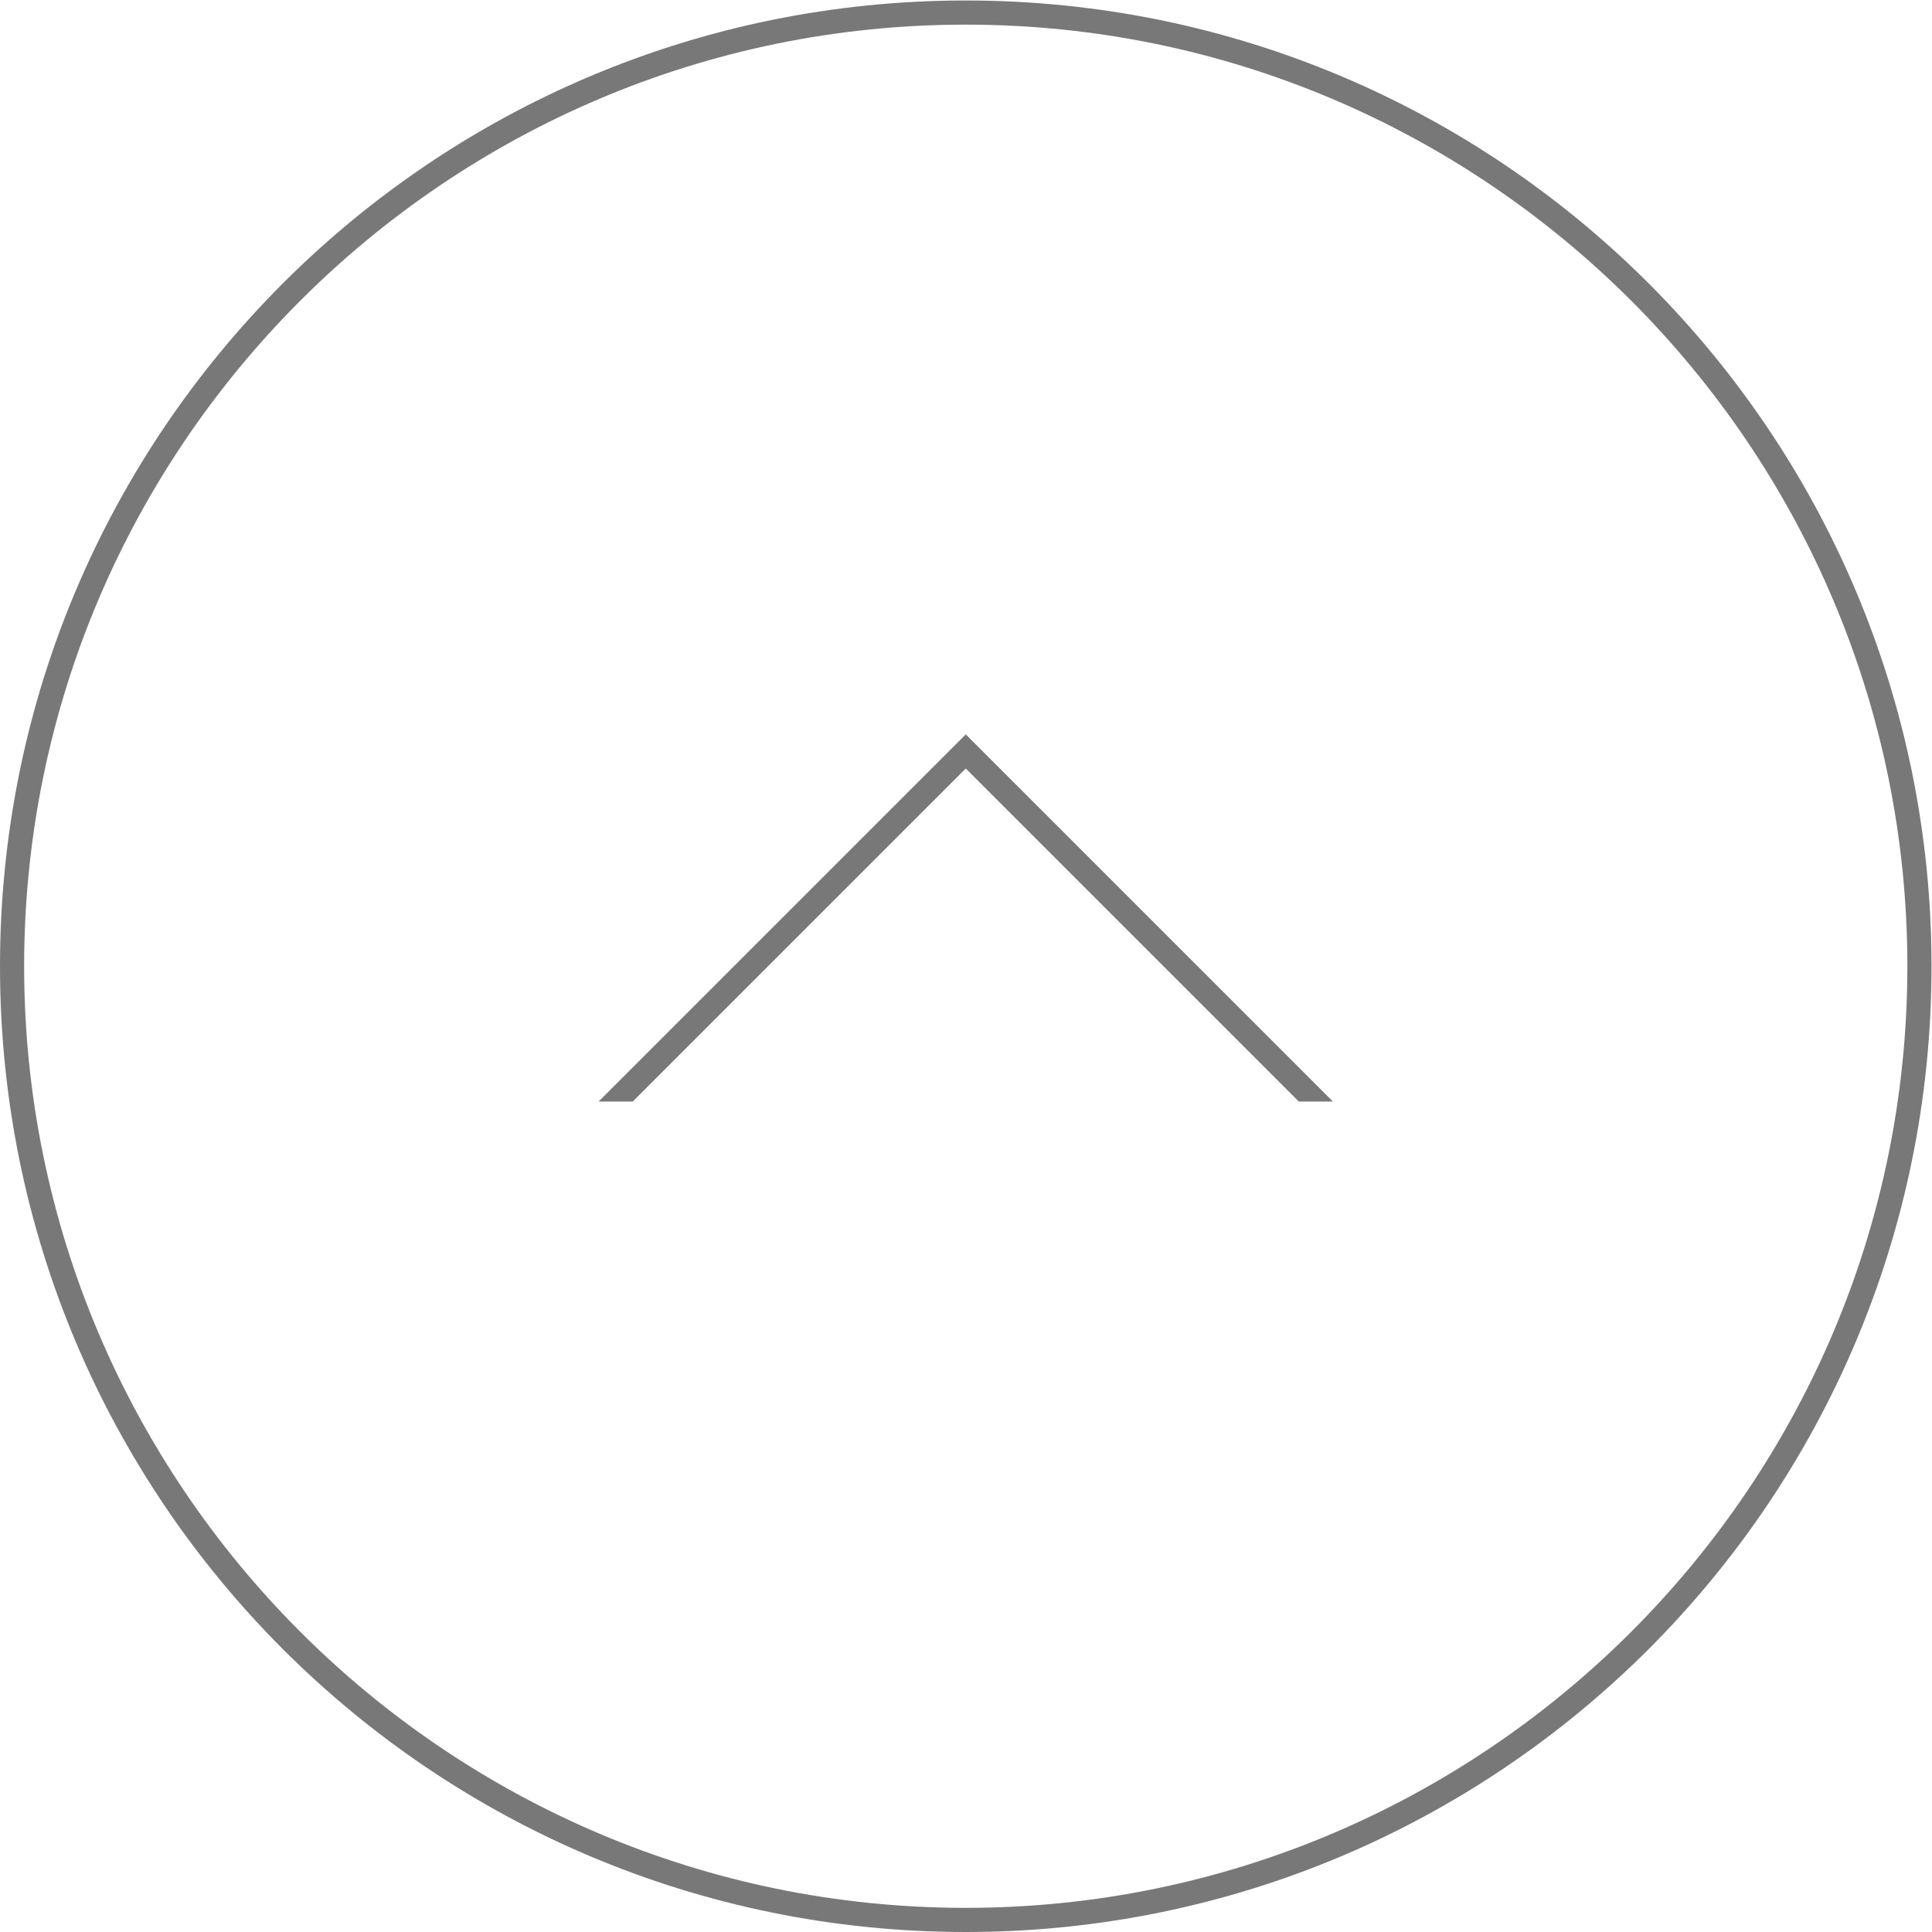 <?xml version="1.0" encoding="UTF-8" standalone="no"?>
<svg
   xmlns:dc="http://purl.org/dc/elements/1.1/"
   xmlns:cc="http://creativecommons.org/ns#"
   xmlns:rdf="http://www.w3.org/1999/02/22-rdf-syntax-ns#"
   xmlns:svg="http://www.w3.org/2000/svg"
   xmlns="http://www.w3.org/2000/svg"
   viewBox="0 0 106.667 106.667"
   height="106.667"
   width="106.667"
   xml:space="preserve"
   id="svg2"
   version="1.1"><defs
     id="defs6"><clipPath
       id="clipPath22"
       clipPathUnits="userSpaceOnUse"><path
         id="path20"
         d="M 0,80 H 80 V 0 H 0 Z" /></clipPath></defs><g
     transform="matrix(1.333,0,0,-1.333,0,106.667)"
     id="g10"><g
       transform="translate(26.207,34.397)"
       id="g12"><path
         id="path14"
         style="fill:#787878;fill-opacity:1;fill-rule:nonzero;stroke:none"
         d="M 0,0 13.793,13.793 27.586,0 H 29 L 13.793,15.207 -1.414,0 Z" /></g><g
       id="g16"><g
         clip-path="url(#clipPath22)"
         id="g18"><g
           transform="translate(80,40)"
           id="g24"><path
             id="path26"
             style="fill:#787878;fill-opacity:1;fill-rule:nonzero;stroke:none"
             d="m 0,0 c 0,22.091 -17.909,40 -40,40 -22.091,0 -40,-17.909 -40,-40 0,-22.091 17.909,-40 40,-40 22.091,0 40,17.909 40,40 m -1,0 c 0,-21.505 -17.495,-39 -39,-39 -21.505,0 -39,17.495 -39,39 0,21.505 17.495,39 39,39 21.505,0 39,-17.495 39,-39" /></g></g></g></g></svg>